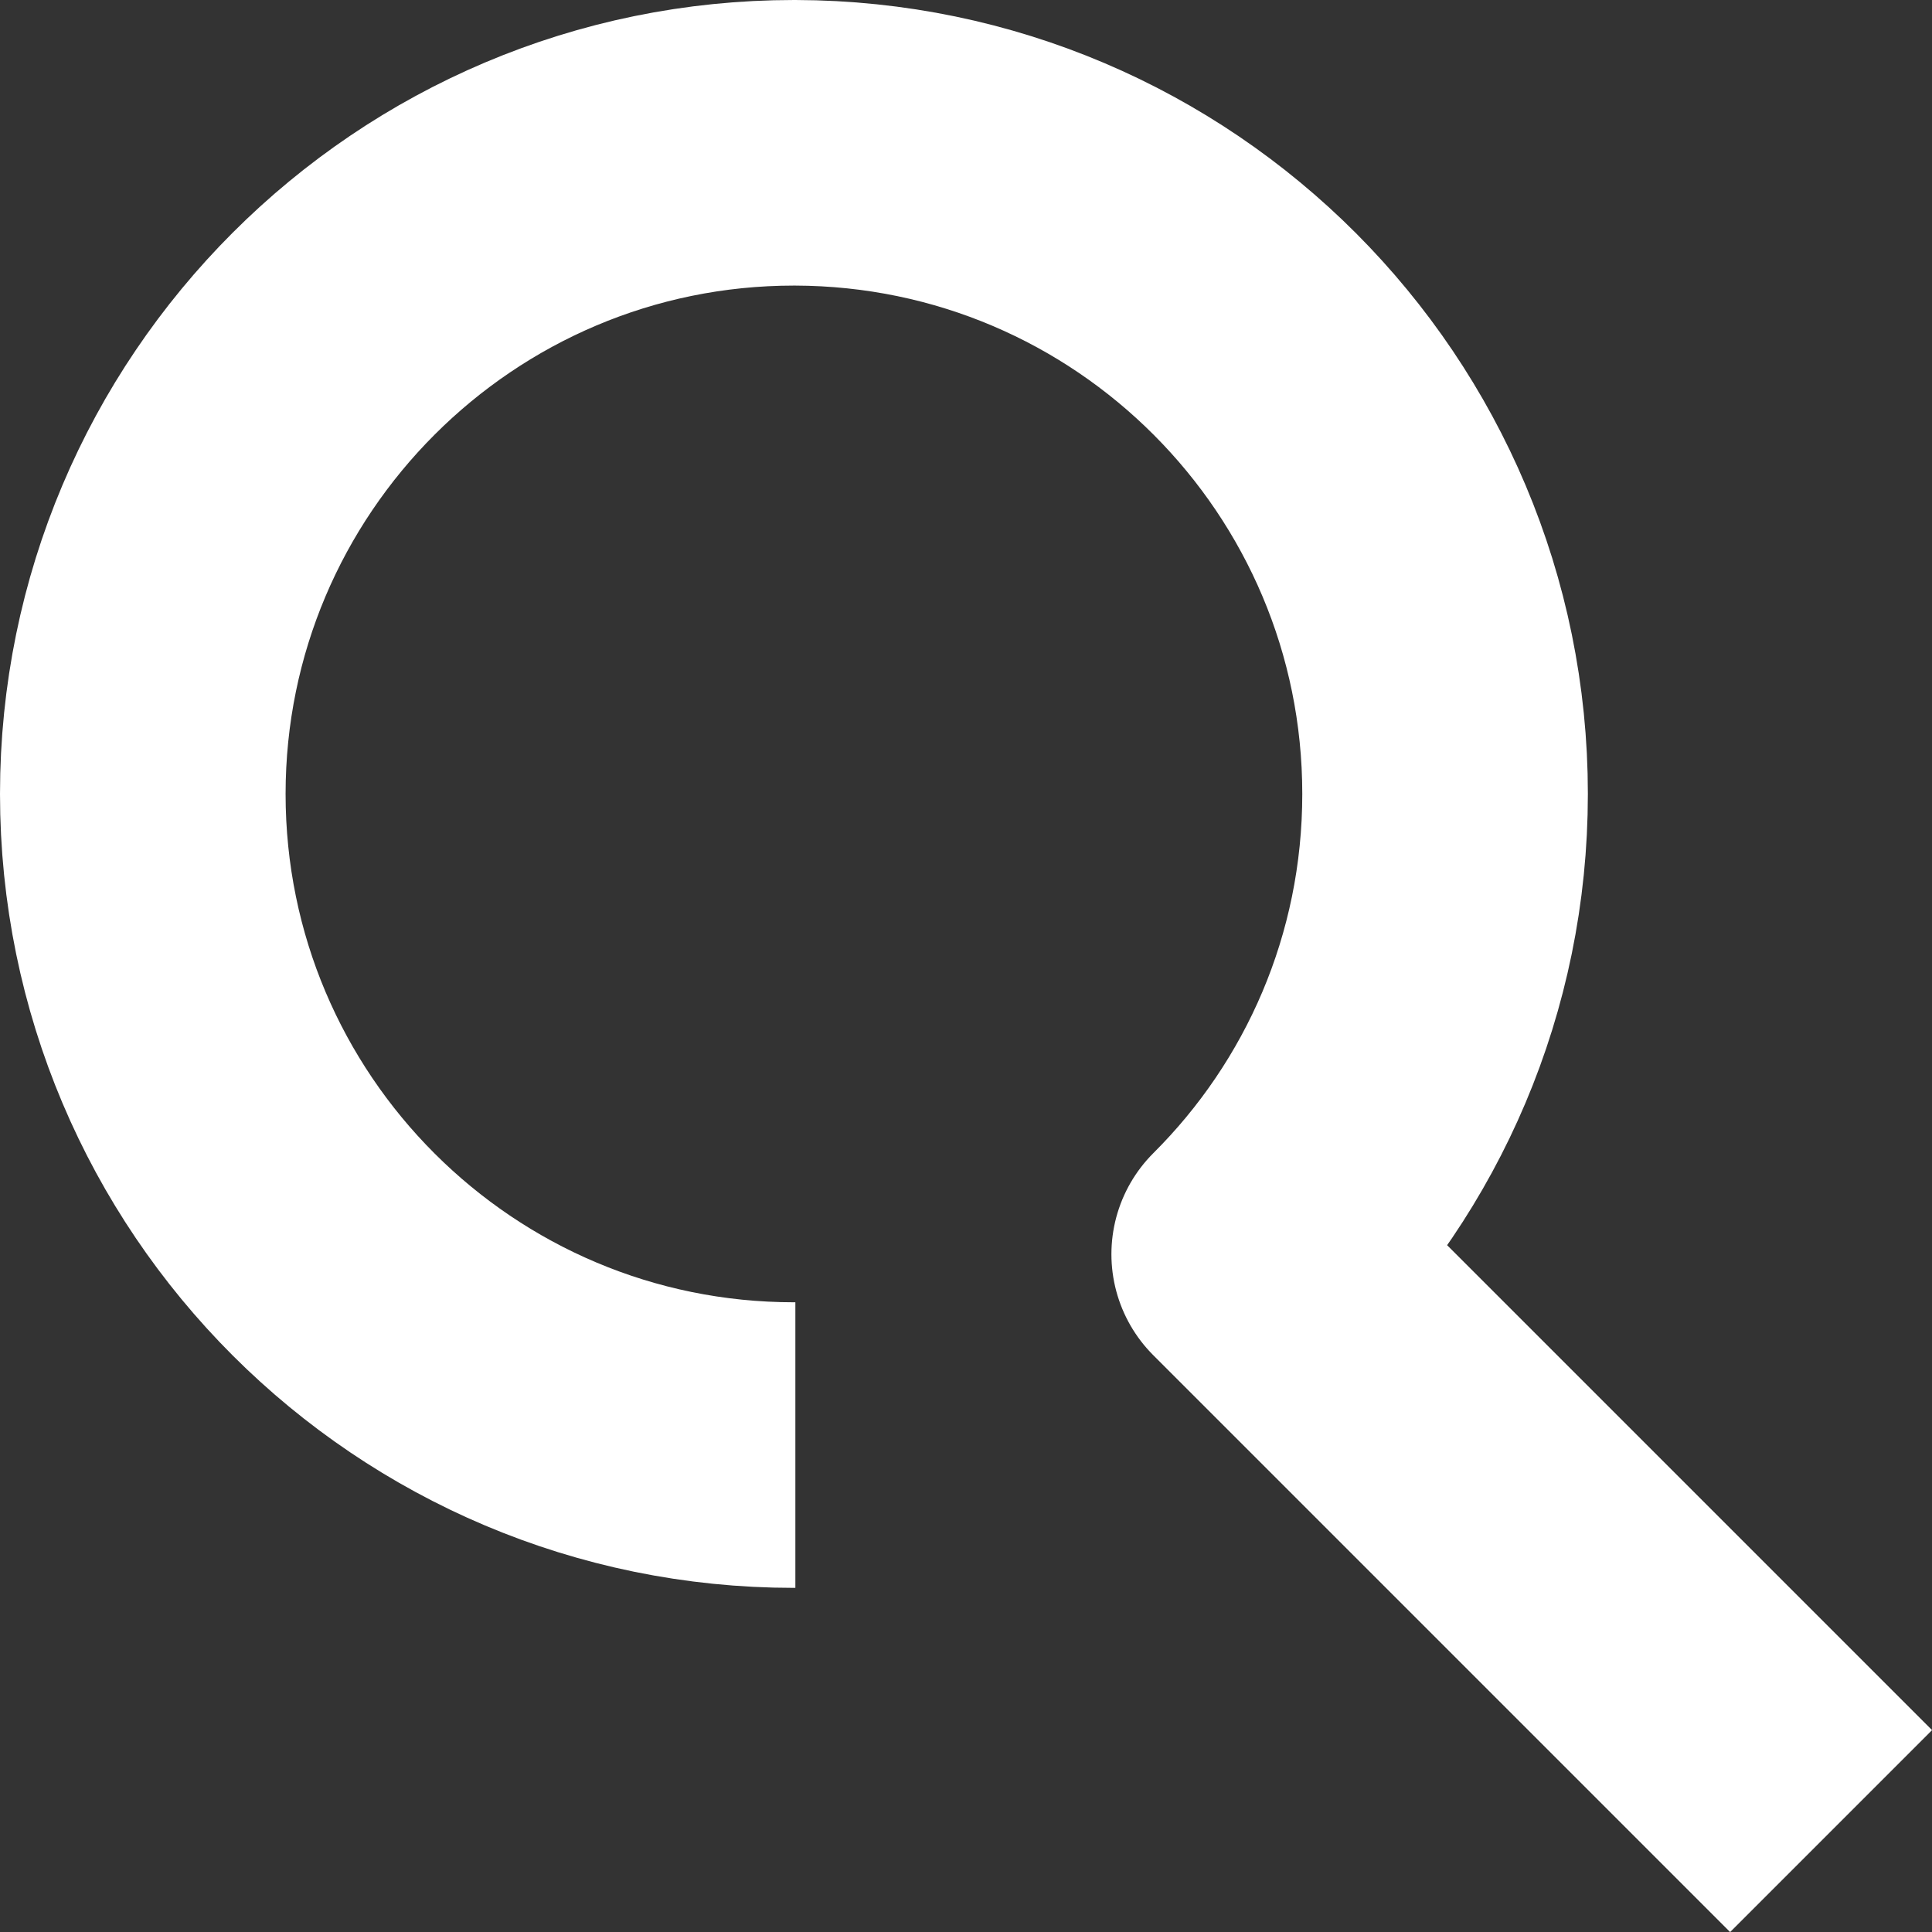 <?xml version="1.0" encoding="UTF-8"?>
<svg id="Livello_2" data-name="Livello 2" xmlns="http://www.w3.org/2000/svg" viewBox="0 0 40.59 40.59">
  <rect x="0" y="0" width="40.59" height="40.59" fill="#333333" stroke="none"/>
  <defs>
    <style>
      .cls-1 {
        fill: none;
        stroke: #fff;
        stroke-linejoin: round;
        stroke-width: 6px;
      }
    </style>
  </defs>
  <g id="hover">
    <path class="cls-1" d="M38.47,38.47l-12.12-12.12c2.48-2.47,4.01-5.89,4.01-9.67,0-7.54-6.1-13.66-13.65-13.68h-.03c-3.77,0-7.19,1.53-9.67,4.01s-4.01,5.9-4.01,9.67c0,7.56,6.13,13.68,13.68,13.68h.03"/>
  </g>
</svg>